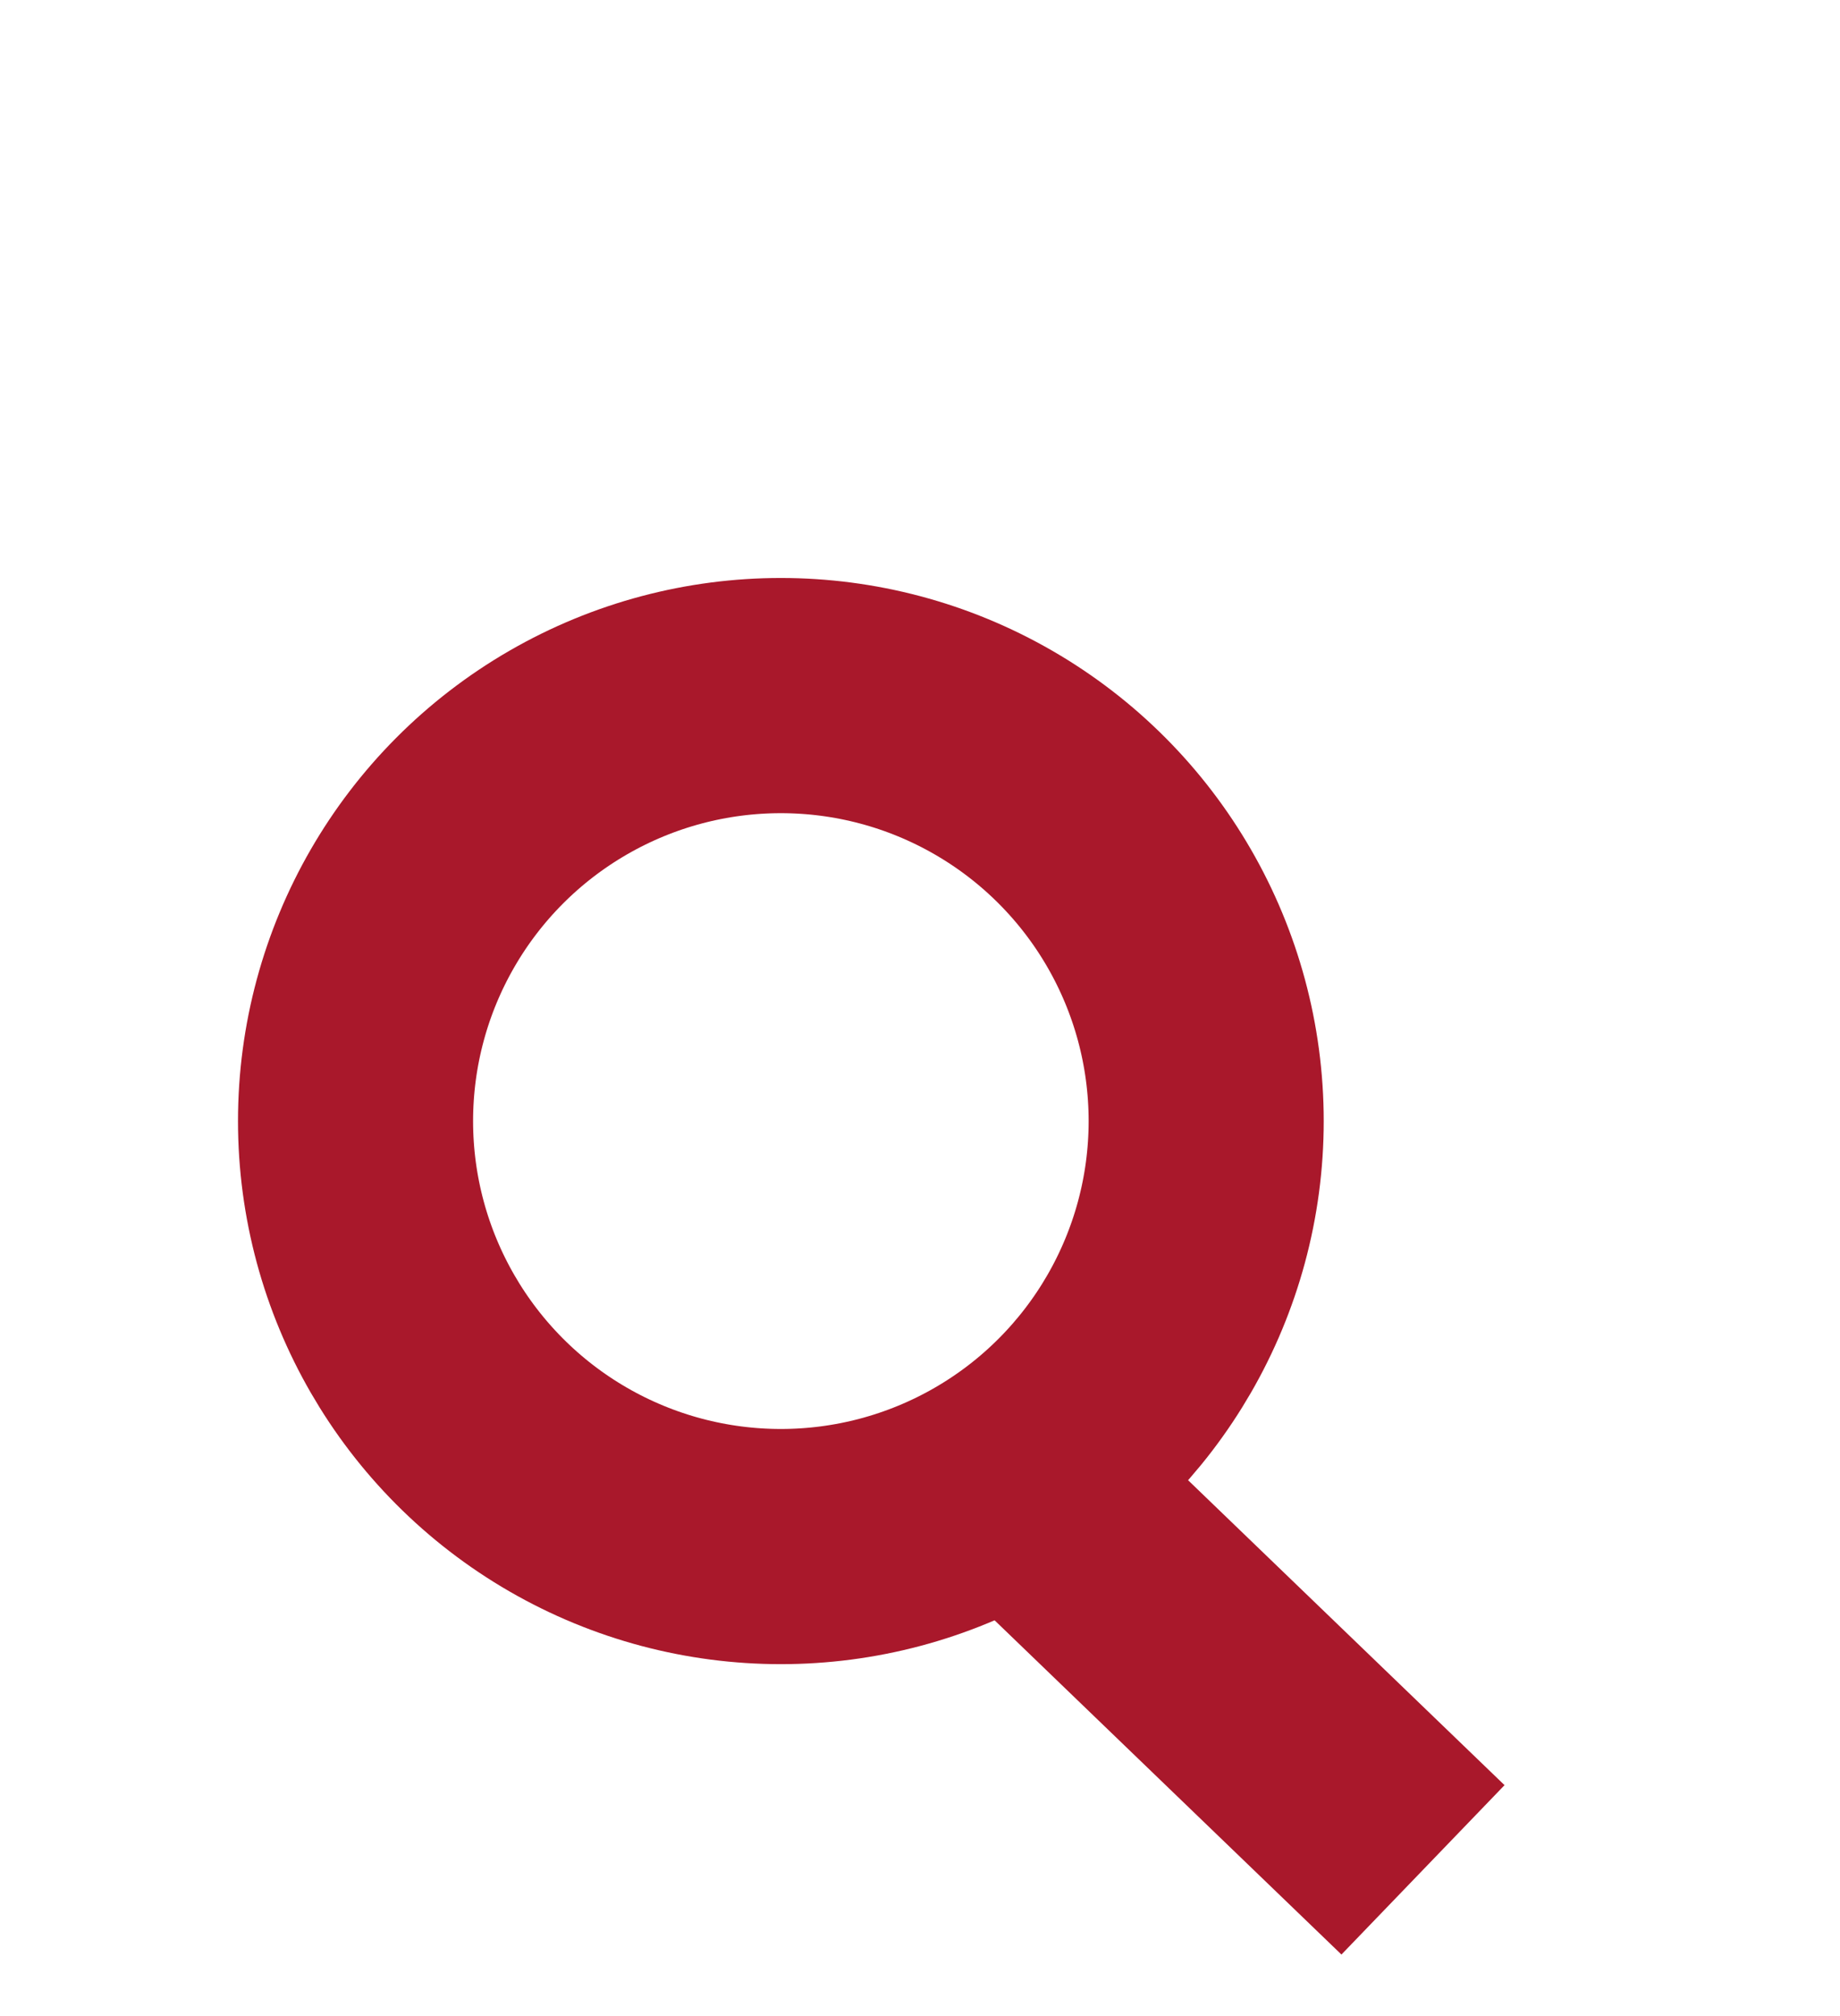 <svg id="Layer_1" data-name="Layer 1" xmlns="http://www.w3.org/2000/svg" viewBox="0 0 22.15 24.26"><defs><style>.cls-1{fill:none;stroke:#a9182b;stroke-miterlimit:10;stroke-width:2.83px;}</style></defs><circle class="cls-1" cx="9.4" cy="13.49" r="5.12"/><line class="cls-1" x1="11.69" y1="17.26" x2="17.13" y2="22.5"/></svg>